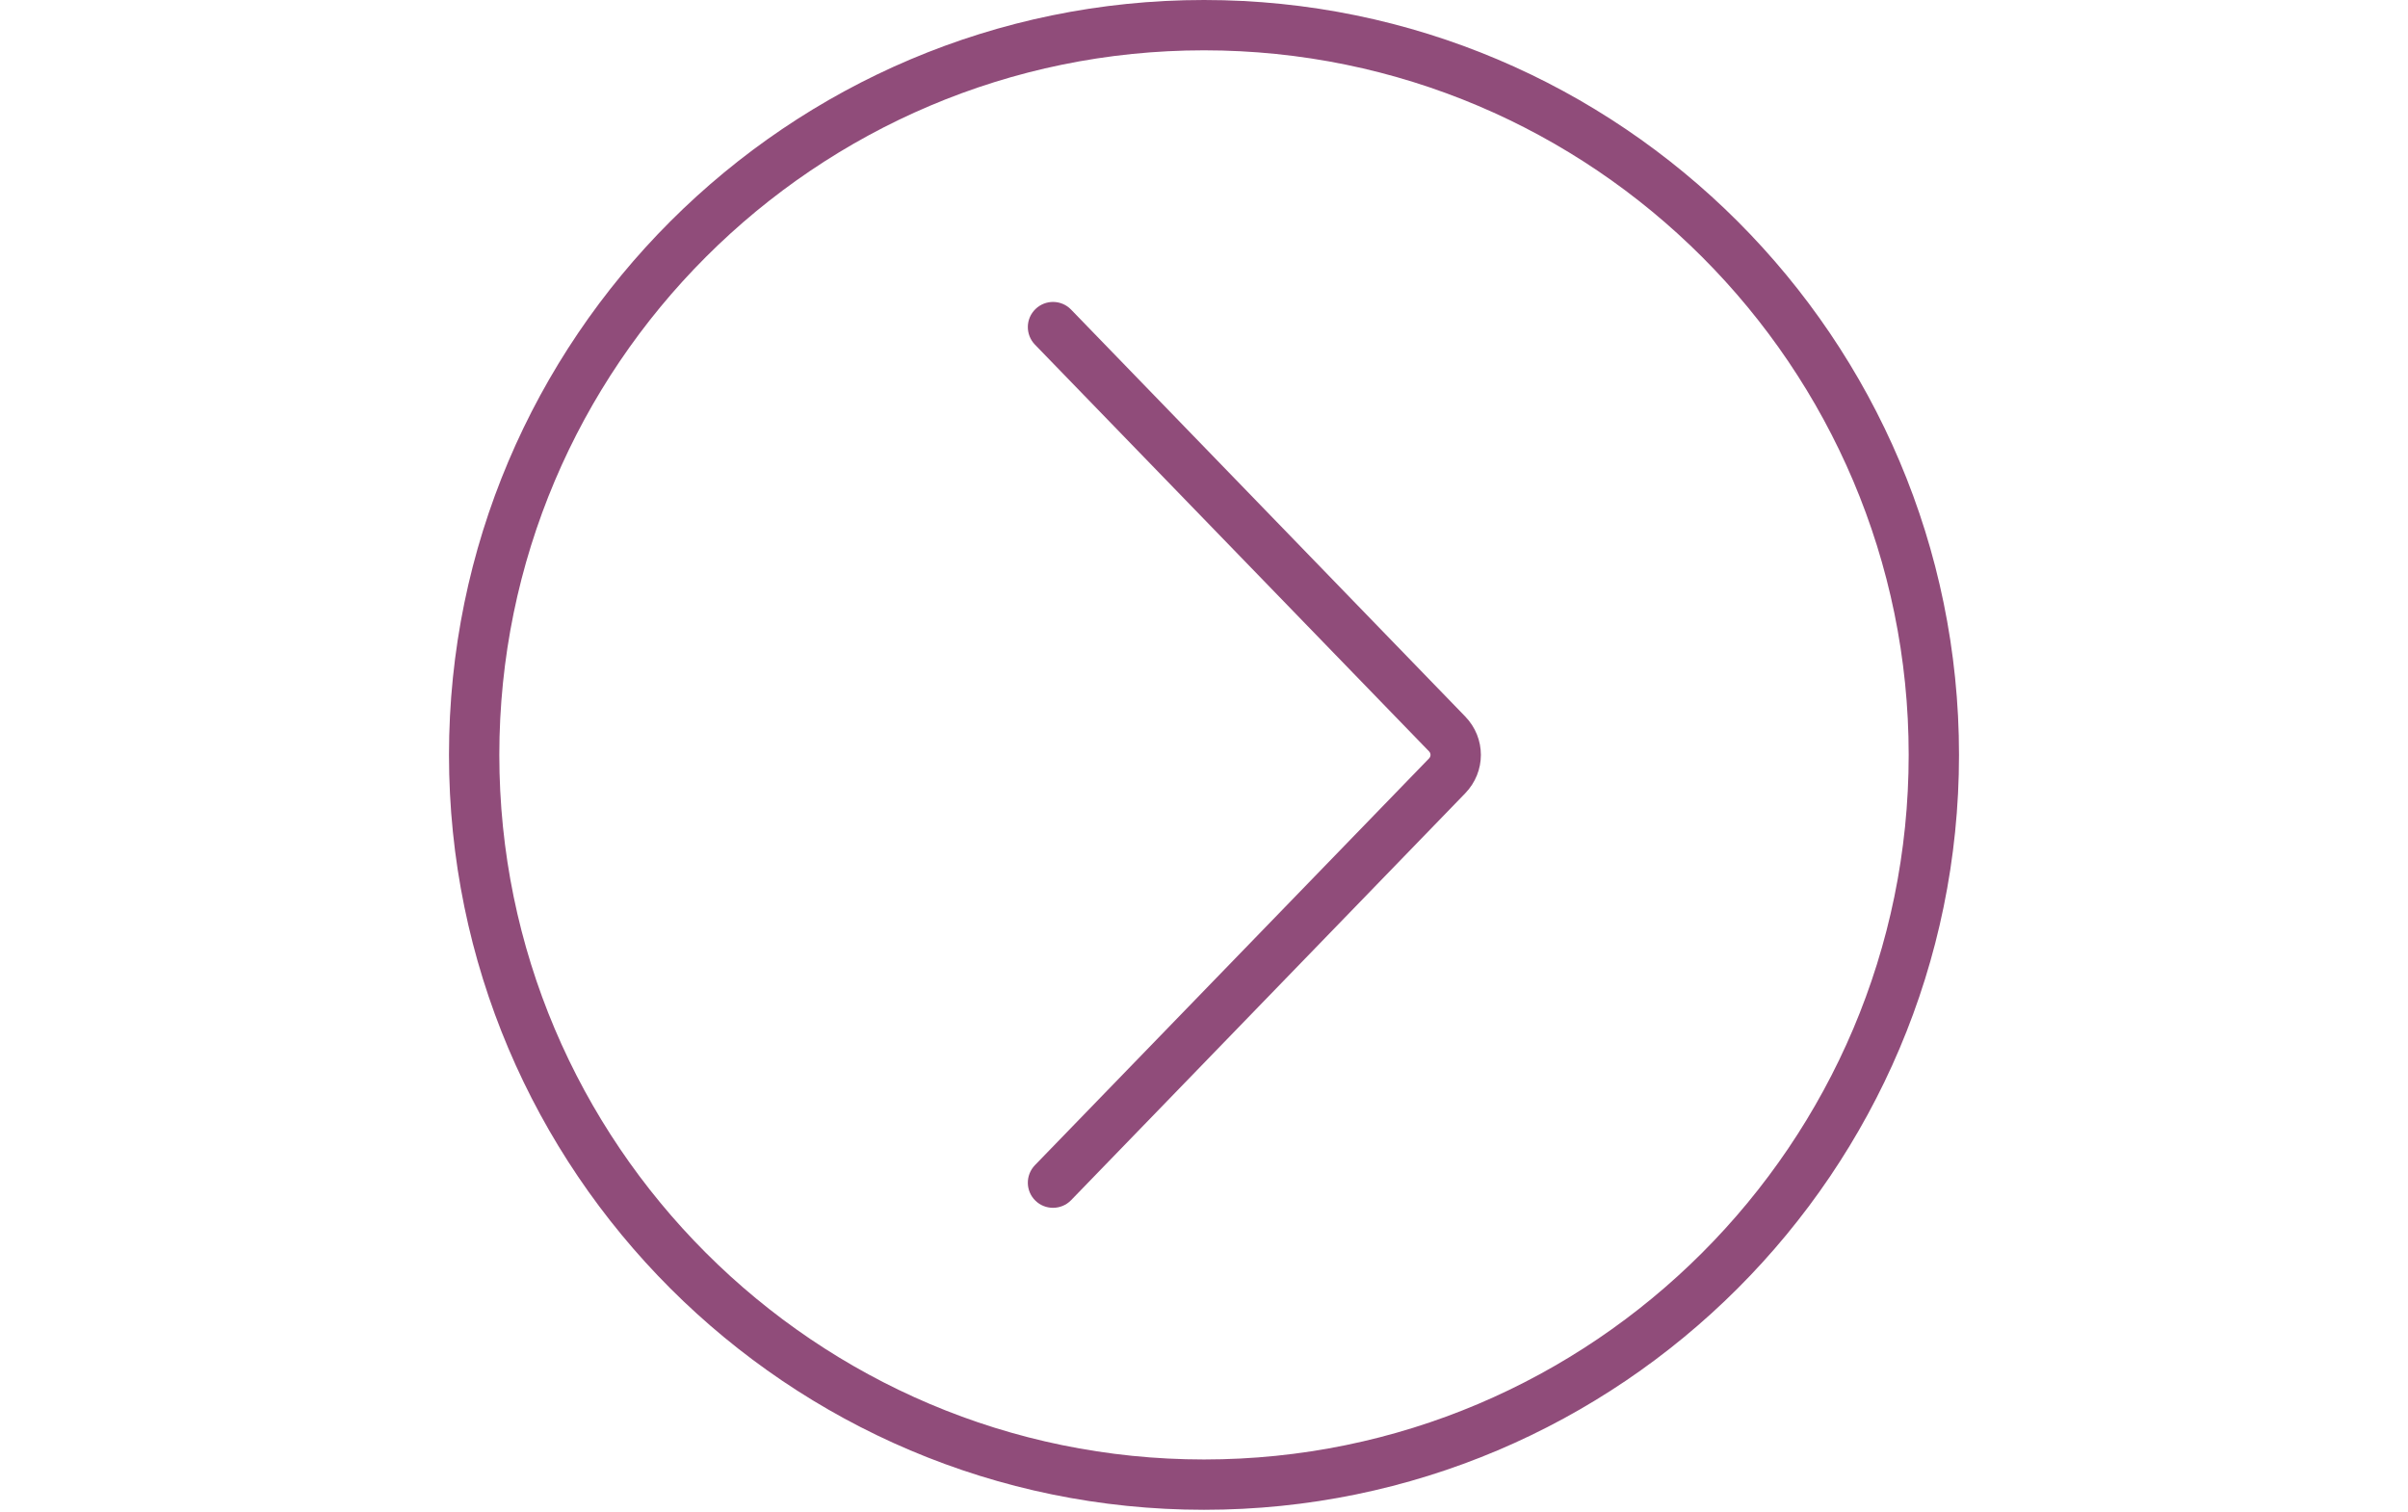 <?xml version="1.0" encoding="UTF-8"?> <svg xmlns="http://www.w3.org/2000/svg" xmlns:xlink="http://www.w3.org/1999/xlink" width="320" zoomAndPan="magnify" viewBox="0 0 240 150.75" height="201" preserveAspectRatio="xMidYMid meet" version="1.2"><defs><clipPath id="c41d221af9"><path d="M 44.75 0 L 195.25 0 L 195.25 150.5 L 44.75 150.5 Z M 44.75 0 "></path></clipPath></defs><g id="bd425cfaa3"><g clip-rule="nonzero" clip-path="url(#c41d221af9)"><path style=" stroke:none;fill-rule:nonzero;fill:#904c7a;fill-opacity:1;" d="M 120 145.484 C 81.27 145.484 49.766 113.984 49.766 75.25 C 49.766 36.52 81.27 5.016 120 5.016 C 158.73 5.016 190.234 36.52 190.234 75.25 C 190.234 113.984 158.73 145.484 120 145.484 Z M 120 0 C 78.504 0 44.75 33.754 44.75 75.25 C 44.75 116.746 78.504 150.5 120 150.5 C 161.496 150.5 195.25 116.746 195.25 75.25 C 195.25 33.754 161.496 0 120 0 "></path></g><path style=" stroke:none;fill-rule:nonzero;fill:#904c7a;fill-opacity:1;" d="M 106.754 30.863 C 105.793 29.863 104.195 29.844 103.207 30.805 C 102.207 31.766 102.188 33.352 103.148 34.352 L 142.43 74.898 C 142.625 75.102 142.625 75.398 142.43 75.602 L 103.148 116.148 C 102.188 117.148 102.207 118.734 103.207 119.695 C 103.688 120.164 104.324 120.398 104.949 120.398 C 105.605 120.398 106.262 120.145 106.754 119.637 L 146.023 79.09 C 148.121 76.934 148.121 73.566 146.023 71.41 L 106.754 30.863 "></path></g></svg> 